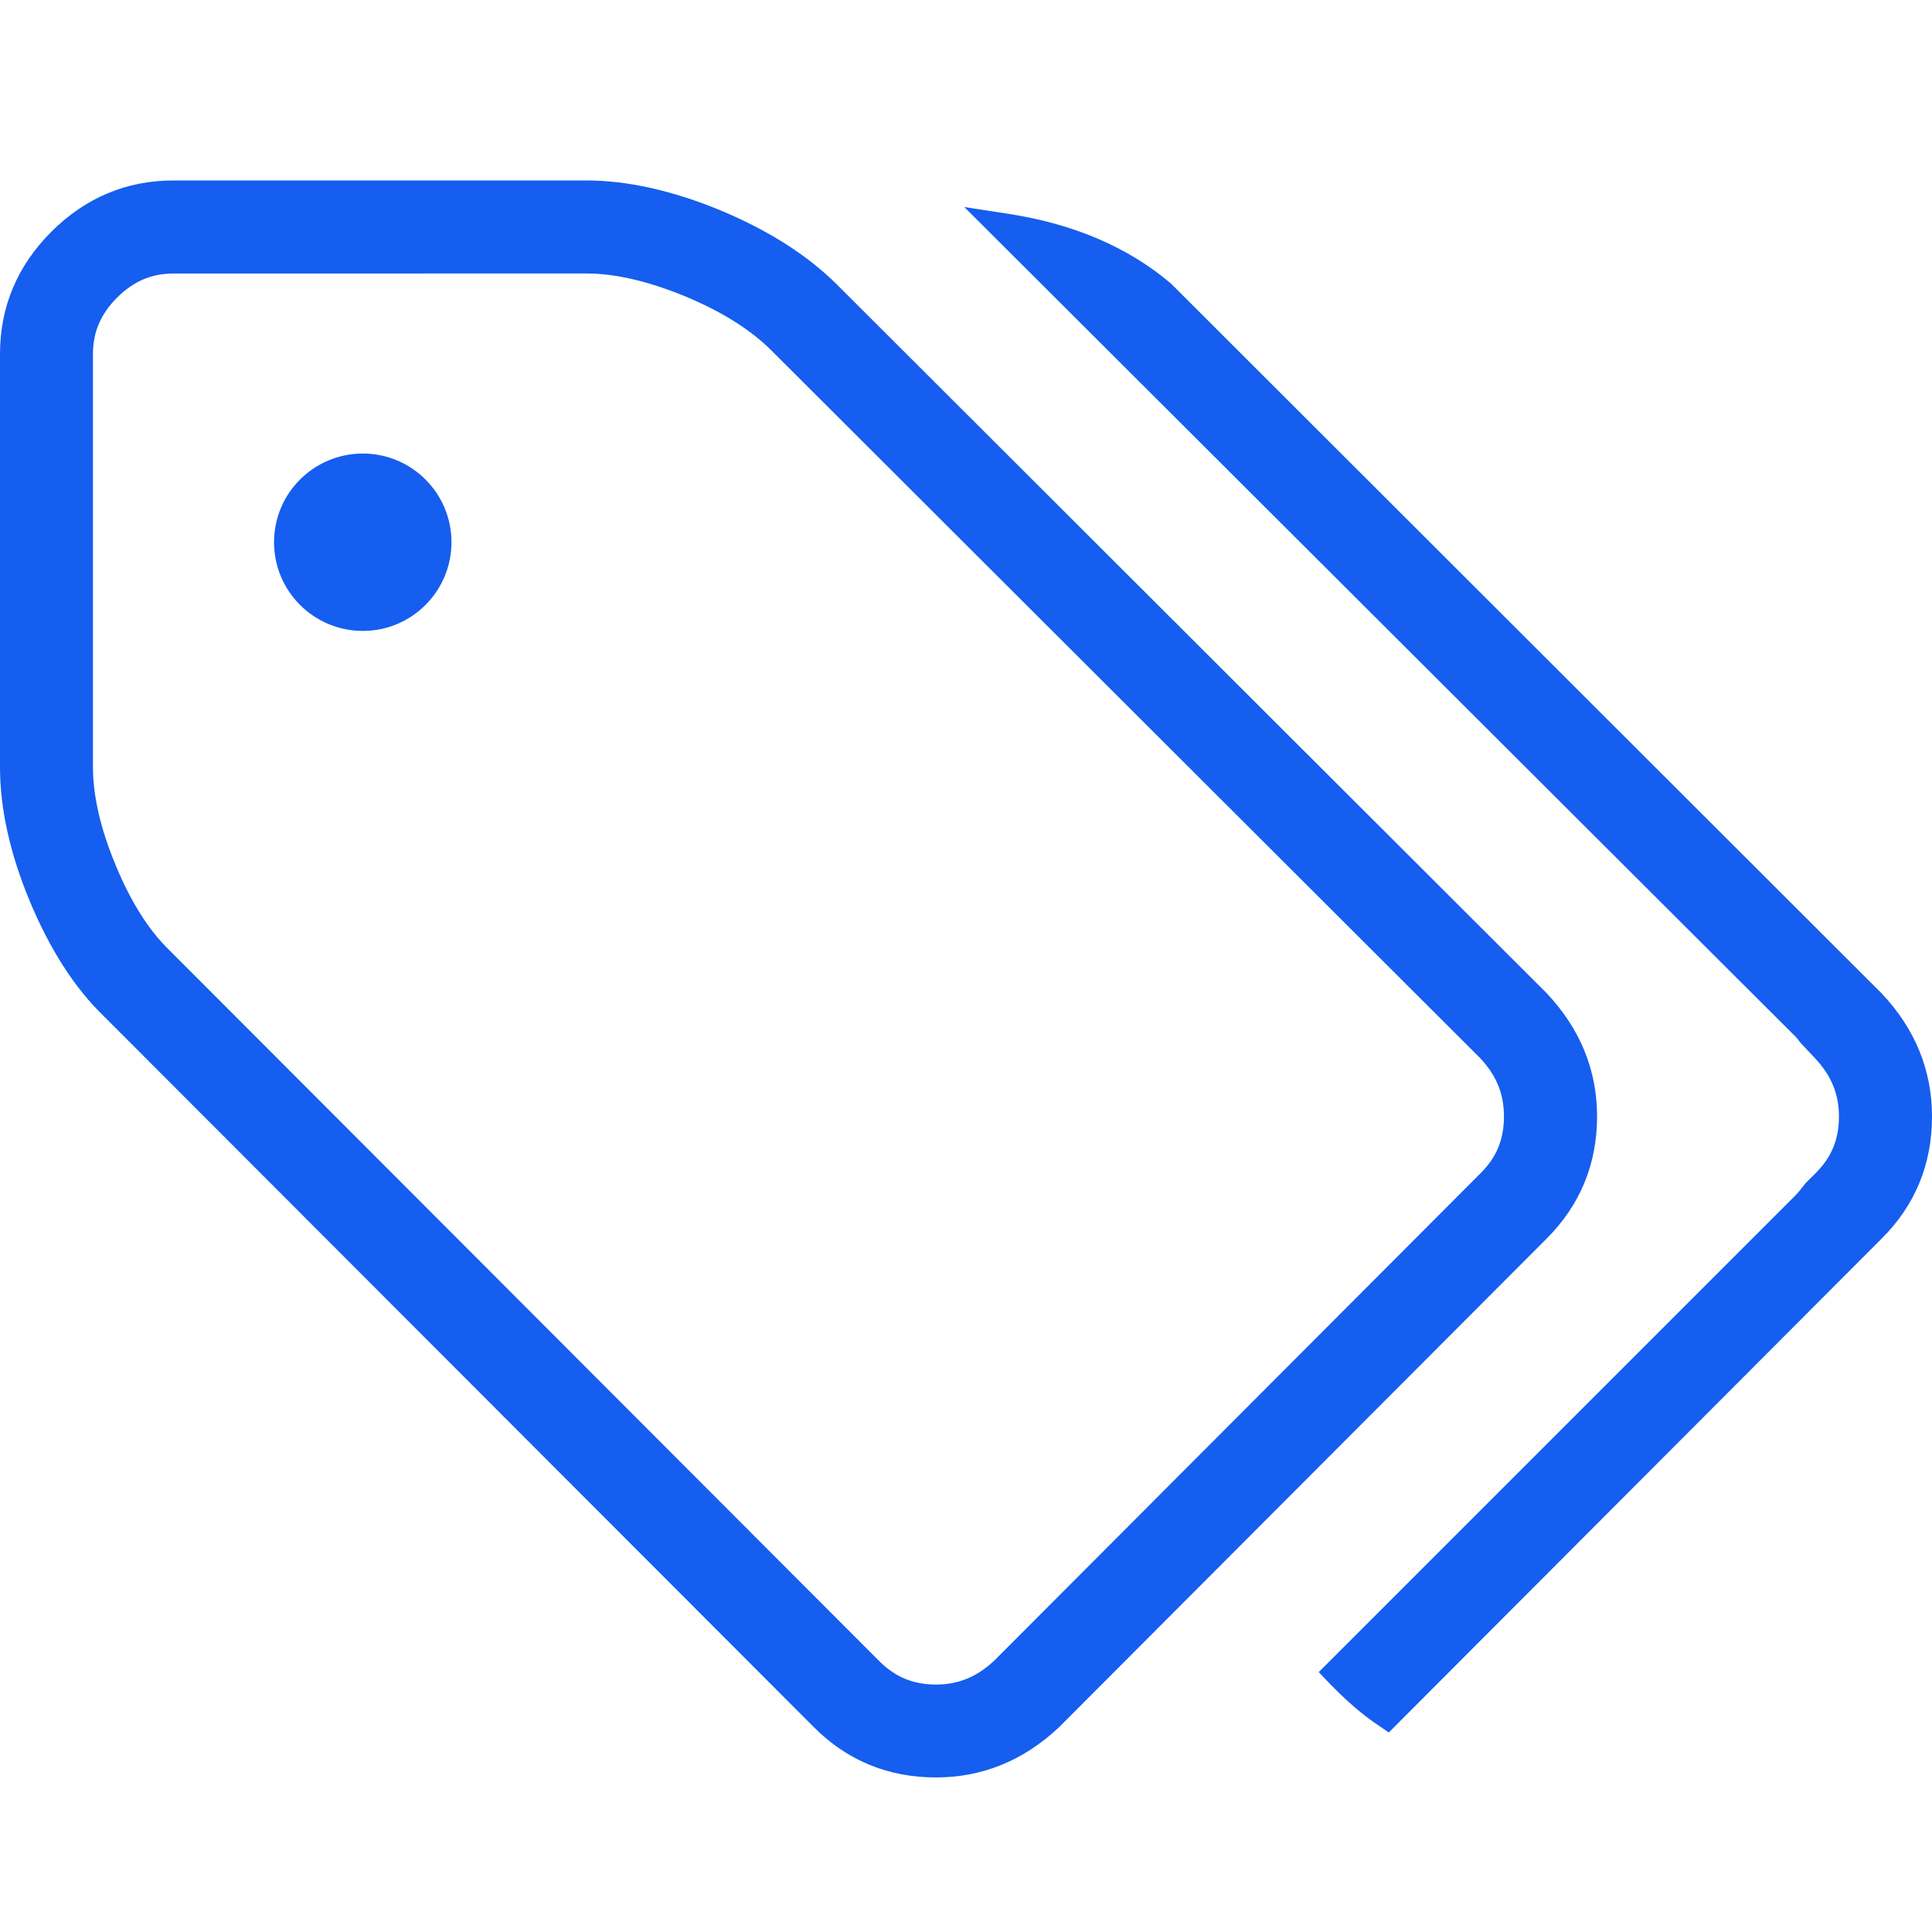 <?xml version="1.0" encoding="UTF-8"?>
<!-- Generator: Adobe Illustrator 27.7.0, SVG Export Plug-In . SVG Version: 6.00 Build 0)  -->
<svg xmlns="http://www.w3.org/2000/svg" version="1.1" id="Layer_1" x="0px" y="0px" viewBox="0 0 50 50" style="enable-background:new 0 0 50 50;" xml:space="preserve">
<g>
	<path fill="#155EEF" d="M24.224,43.596c-0.588,0-1.054-0.194-1.462-0.6L4.378,24.586c-0.534-0.518-0.996-1.254-1.384-2.194   c-0.39-0.936-0.588-1.788-0.588-2.542V9.162c0-0.57,0.2-1.034,0.624-1.46c0.428-0.424,0.89-0.624,1.464-0.624H15.18   c0.738,0,1.594,0.198,2.544,0.588c0.94,0.39,1.694,0.86,2.234,1.398l18.346,18.318c0.422,0.446,0.618,0.926,0.618,1.512   c0,0.59-0.188,1.05-0.596,1.46l-12.59,12.618C25.286,43.396,24.804,43.596,24.224,43.596L24.224,43.596z M41.332,28.894   c0-1.2-0.438-2.272-1.306-3.192L21.652,7.356C20.89,6.6,19.88,5.958,18.64,5.442C17.4,4.93,16.232,4.67,15.178,4.67H4.492   c-1.218,0-2.282,0.448-3.164,1.328C0.446,6.88,0,7.944,0,9.162v10.69c0,1.074,0.258,2.238,0.768,3.464   c0.52,1.25,1.166,2.258,1.92,2.984L21.06,44.696C21.922,45.562,22.986,46,24.224,46c1.2,0,2.27-0.438,3.188-1.304l12.614-12.64   C40.892,31.19,41.332,30.128,41.332,28.894L41.332,28.894z"></path>
	<path fill="#155EEF" d="M48.696,25.708L30.306,7.34C29.21,6.406,27.8,5.798,26.11,5.536l-1.154-0.178L46.46,26.82   c0.05,0.048,0.092,0.106,0.13,0.16l0.38,0.404c0.422,0.448,0.622,0.928,0.622,1.512c0,0.588-0.192,1.052-0.598,1.46l-0.266,0.264   l-0.074,0.094c-0.06,0.076-0.116,0.15-0.188,0.222L34.128,43.274l0.262,0.274c0.464,0.48,0.886,0.842,1.294,1.112l0.258,0.176   l12.75-12.776C49.562,31.198,50,30.13,50,28.896C50,27.696,49.562,26.624,48.696,25.708L48.696,25.708z"></path>
	<path fill="#155EEF" d="M9.39,11.738c-1.268,0-2.298,1.026-2.298,2.294c0,1.27,1.03,2.296,2.298,2.296   c1.266,0,2.294-1.026,2.294-2.296C11.684,12.764,10.656,11.738,9.39,11.738L9.39,11.738z"></path>
</g>
</svg>
